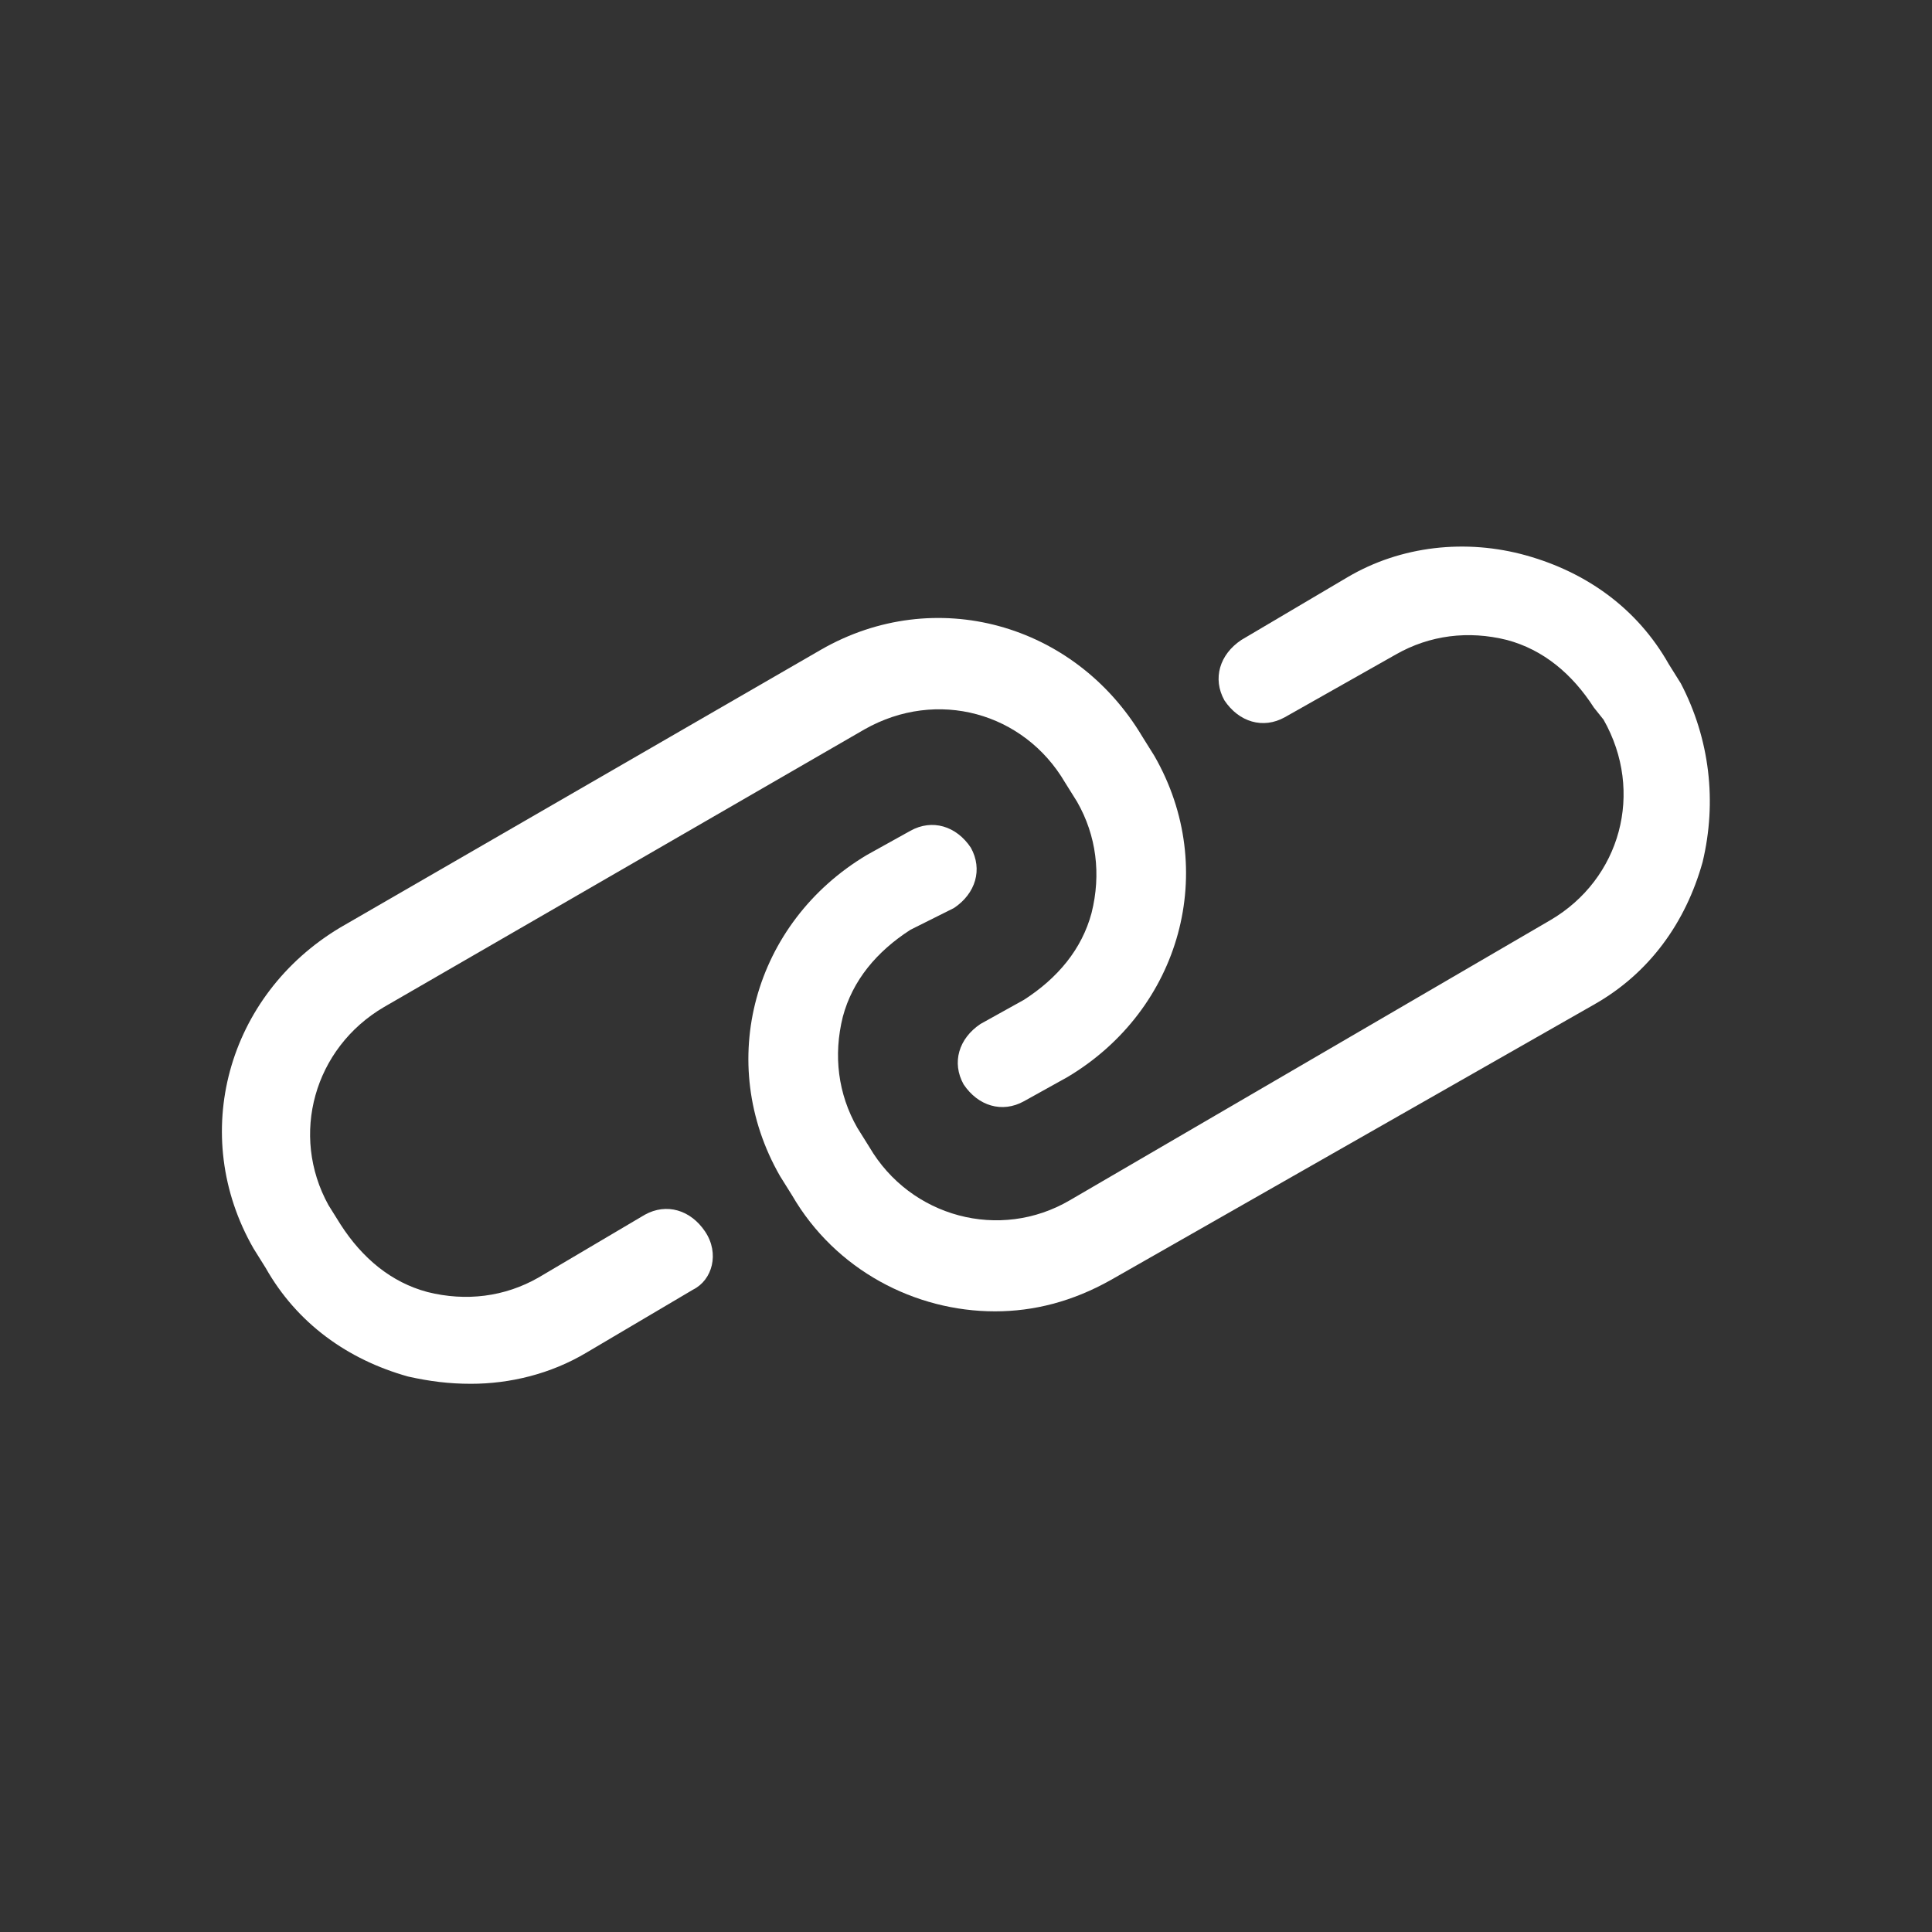 <?xml version="1.0" encoding="utf-8"?>
<!-- Generator: Adobe Illustrator 25.2.1, SVG Export Plug-In . SVG Version: 6.00 Build 0)  -->
<svg version="1.1" id="Camada_1" xmlns="http://www.w3.org/2000/svg" xmlns:xlink="http://www.w3.org/1999/xlink" x="0px" y="0px"
	 viewBox="0 0 80 80" style="enable-background:new 0 0 80 80;" xml:space="preserve">
<rect x="0" y="0" width="80" height="80" fill="#333333" stroke="none"/>
<style type="text/css">
	.st0{fill:#FFFFFF;}
</style>
<g>
	<path class="st0" d="M28.7,53.4L24.3,56c-1.5,0.9-3.2,1.3-4.8,1.3c-0.9,0-1.7-0.1-2.6-0.3c-2.5-0.7-4.6-2.2-5.9-4.5l-0.5-0.8
		c-2.7-4.7-1.1-10.5,3.6-13.3L34,26.9c4.7-2.7,10.5-1.1,13.3,3.6l0.5,0.8c2.7,4.7,1.1,10.5-3.6,13.3l-1.8,1
		c-0.9,0.5-1.9,0.2-2.5-0.7c-0.5-0.9-0.2-1.9,0.7-2.5l1.8-1c1.4-0.9,2.4-2.1,2.8-3.6c0.4-1.6,0.2-3.2-0.6-4.6l-0.5-0.8
		c-1.7-2.9-5.3-3.9-8.3-2.2L15.9,41.7C13,43.4,12,47,13.6,49.9l0.5,0.8c0.9,1.4,2.1,2.4,3.6,2.8c1.6,0.4,3.2,0.2,4.6-0.6l4.4-2.6
		c0.9-0.5,1.9-0.2,2.5,0.7C29.8,51.9,29.5,53,28.7,53.4z"/>
	<path class="st0" d="M70.5,35.7c-0.7,2.5-2.2,4.6-4.5,5.9L46,53c-1.6,0.9-3.2,1.3-4.8,1.3c-3.3,0-6.6-1.7-8.4-4.8l-0.5-0.8
		c-2.7-4.7-1.1-10.5,3.6-13.3l1.8-1c0.9-0.5,1.9-0.2,2.5,0.7c0.5,0.9,0.2,1.9-0.7,2.5l-1.8,0.9c-1.4,0.9-2.4,2.1-2.8,3.6
		c-0.4,1.6-0.2,3.2,0.6,4.6l0.5,0.8c1.7,2.9,5.4,3.9,8.3,2.2l19.9-11.6c2.9-1.7,3.9-5.3,2.2-8.3L66,29.3c-0.9-1.4-2.1-2.4-3.6-2.8
		c-1.6-0.4-3.2-0.2-4.6,0.6l-4.6,2.6c-0.9,0.5-1.9,0.2-2.5-0.7c-0.5-0.9-0.2-1.9,0.7-2.5l4.4-2.6c2.2-1.3,4.9-1.6,7.4-0.9
		c2.5,0.7,4.6,2.2,5.9,4.5l0.5,0.8C70.8,30.6,71.1,33.2,70.5,35.7z"/>
</g>
</svg>
